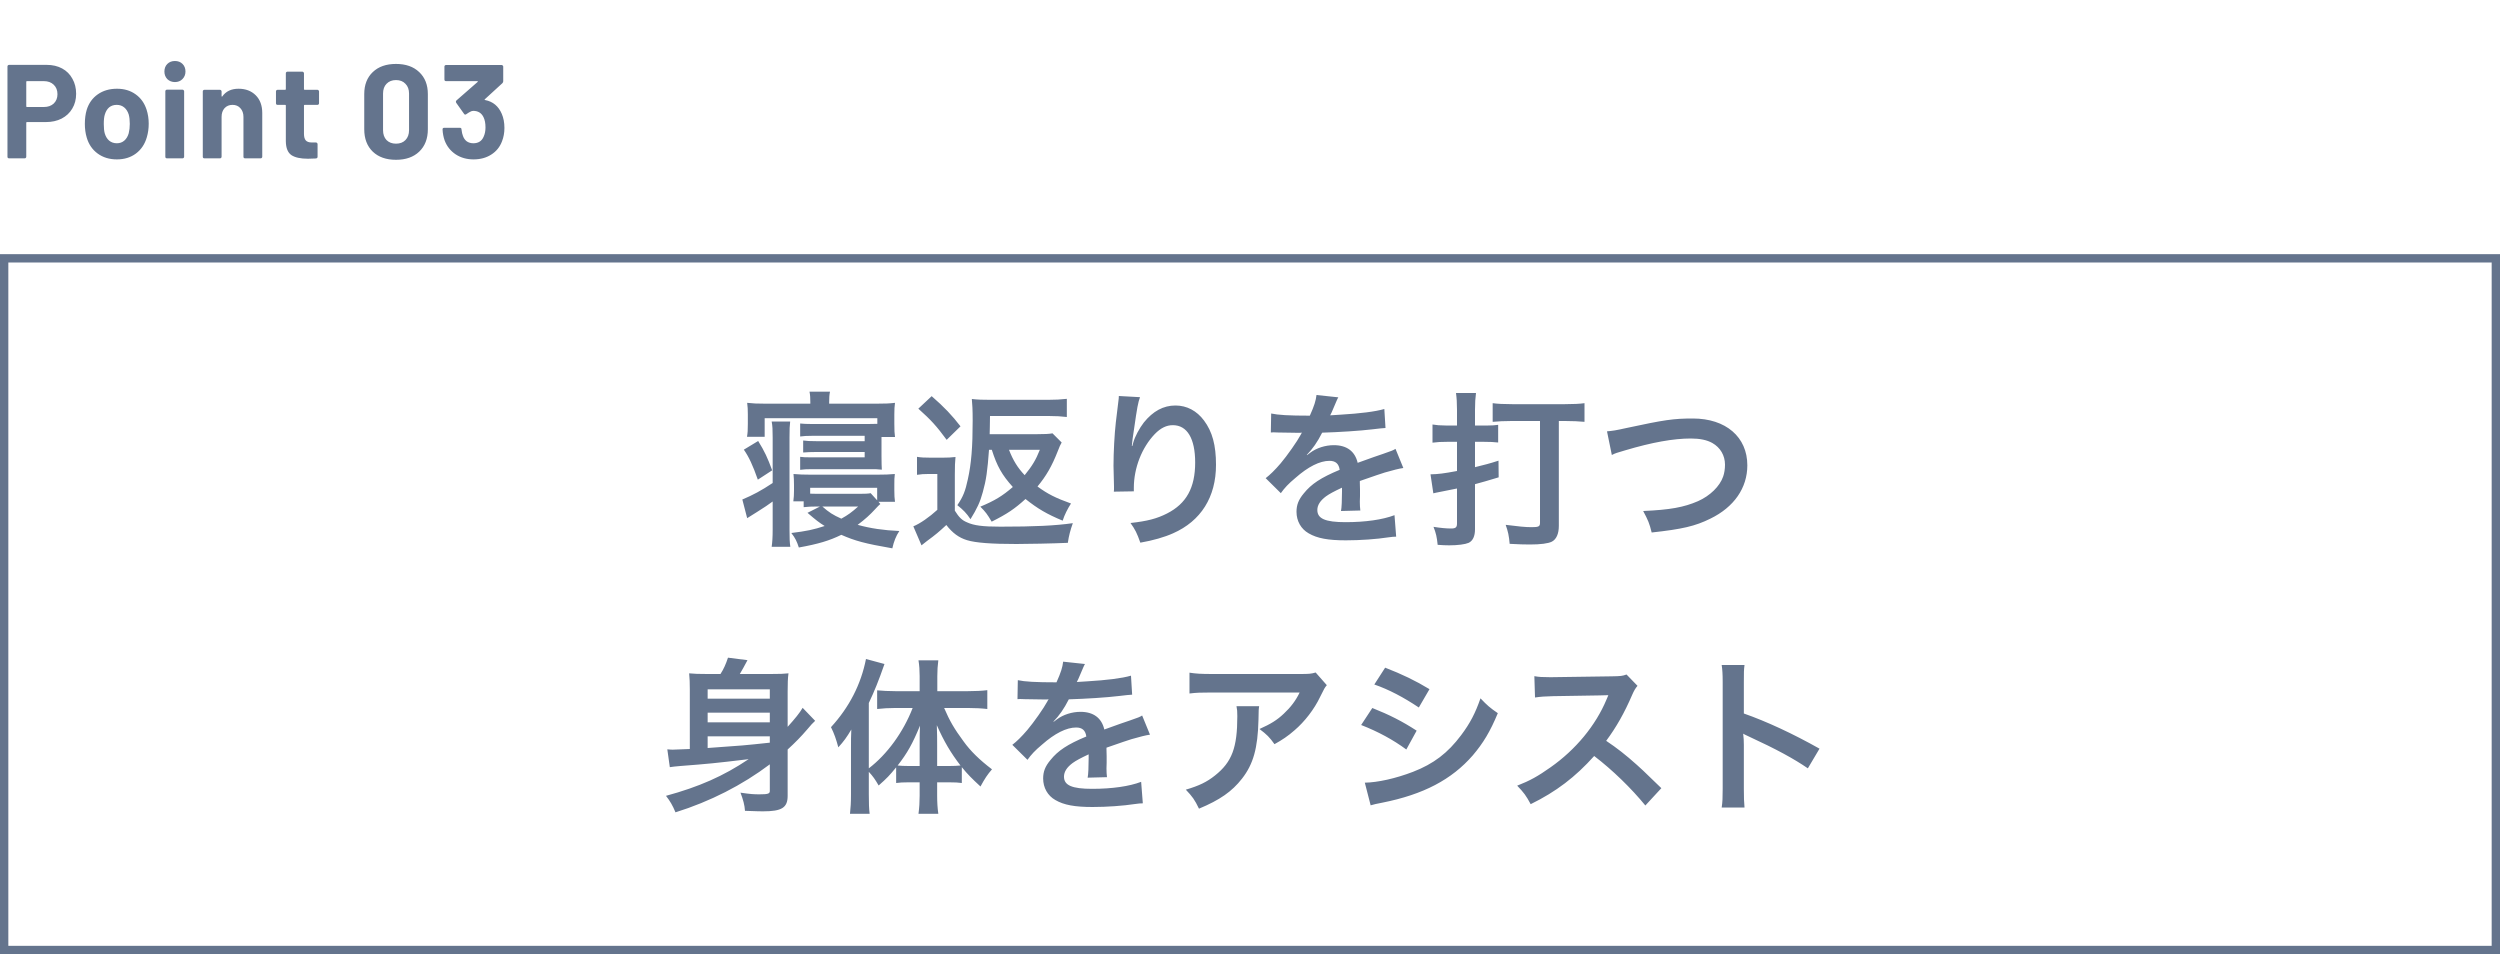 <svg width="600" height="229" viewBox="0 0 600 229" fill="none" xmlns="http://www.w3.org/2000/svg">
<rect x="1" y="62" width="598" height="166" stroke="#64748D" stroke-width="2"/>
<path d="M185.44 115.92V105.04C185.44 103.08 185.4 102.24 185.2 101.16H189.64C189.52 102.16 189.48 102.96 189.48 105.04V127.08C189.48 129.16 189.52 130.16 189.68 131.24H185.2C185.36 130.08 185.44 128.96 185.44 127.08V120.36C184.4 121.12 183.48 121.76 181.68 122.88C180.2 123.8 180.2 123.8 179.32 124.36L178.16 119.88C180.72 118.8 182.68 117.76 185.44 115.92ZM194.48 96.88V96.56C194.48 95.52 194.44 94.76 194.28 94H199.2C199.04 94.76 199 95.48 199 96.52V96.88H210.48C212.52 96.88 213.44 96.84 214.8 96.68C214.68 97.52 214.64 98.24 214.64 99.44V101.72C214.64 103.2 214.68 104.04 214.8 104.88H211.56V109.4C211.56 110.96 211.6 112.16 211.64 112.72C210.72 112.6 210.08 112.6 208.4 112.6H194.8C193.6 112.6 192.92 112.64 192.04 112.76V109.64C192.92 109.76 193.28 109.76 194.8 109.76H207.52V108.48H195.84C194.64 108.48 193.68 108.52 192.76 108.6V105.72C193.6 105.84 194.44 105.88 195.84 105.88H207.52V104.6H194.76C193.6 104.6 192.92 104.64 192.04 104.76V101.64C192.88 101.72 193.52 101.76 194.76 101.76H208.44C209.56 101.76 209.64 101.76 210.56 101.72V100.36H183.52V104.84H179.28C179.44 103.88 179.48 103.28 179.48 101.76V99.4C179.48 98.28 179.44 97.6 179.32 96.68C180.72 96.84 181.72 96.88 183.64 96.88H194.48ZM210.84 120.44L211.28 120.96C211.08 121.12 210.48 121.68 210.04 122.2C208.84 123.52 207.56 124.68 205.84 125.96C208.84 126.8 212.08 127.28 215.84 127.44C215.04 128.64 214.52 129.96 214.16 131.6C207.48 130.44 205.2 129.8 201.92 128.36C199.04 129.76 196.4 130.56 191.72 131.4C191.24 129.92 190.88 129.16 189.92 127.92C193.52 127.48 195.24 127.12 197.92 126.24C196.56 125.4 195.8 124.8 193.8 123.08L196.8 121.56H196.24C194.8 121.56 193.96 121.6 192.88 121.72V120.32H190.4C190.52 119.4 190.56 118.72 190.56 117.8V116.4C190.56 115.32 190.52 114.56 190.44 113.76C191.76 113.88 192.92 113.92 194.48 113.92H210.6C212.4 113.92 213.4 113.88 214.76 113.76C214.64 114.68 214.64 115.12 214.64 116.36V117.68C214.64 118.88 214.68 119.6 214.8 120.44H210.84ZM194.44 117.08V118.48C195.24 118.52 195.6 118.52 196.24 118.52H206.2C207.68 118.52 208.4 118.48 208.96 118.36L210.52 120.08V117.08H194.44ZM205.96 121.56H197.36C199 123 199.88 123.56 201.92 124.48C203.52 123.6 204.44 122.92 205.96 121.56ZM185.32 112.88L181.88 115.12C180.68 111.68 179.72 109.64 178.52 107.92L181.96 105.84C183.52 108.36 184.2 109.84 185.32 112.88ZM238.04 107.96H237.36C237 112.96 236.68 115.24 235.88 118.08C235.24 120.48 234.48 122.08 232.92 124.6C231.92 123.12 231.24 122.44 229.76 121.24C231.16 119.2 231.68 117.84 232.28 115.04C233.12 111.28 233.44 107.28 233.44 100.96C233.44 98.28 233.36 97.04 233.24 95.76C234.6 95.92 235.76 95.96 237.88 95.96H251.44C253.28 95.96 254.68 95.88 256.04 95.72V100.08C254.72 99.92 253.44 99.84 251.68 99.84H237.6C237.56 102 237.56 103.44 237.52 104.2H249C250.72 104.2 251.72 104.16 252.6 104L254.8 106.2C254.56 106.56 254.2 107.36 253.88 108.24C252.44 111.92 251.08 114.24 249 116.76C251.44 118.56 253.36 119.52 257.04 120.84C256.24 122.08 255.48 123.56 255.04 124.96C251.2 123.36 249.04 122.08 246.12 119.76C243.52 122.12 241.76 123.32 238 125.2C236.96 123.44 236.56 122.88 235.28 121.6C238.72 120.16 240.52 119.08 243.08 116.88C240.48 114 239.28 111.88 238.04 107.96ZM249.56 107.96H242.16C243.12 110.44 244.24 112.28 245.92 114.04C247.68 111.88 248.6 110.4 249.56 107.96ZM220.4 98.08L223.6 95.08C226.64 97.72 228.52 99.72 230.52 102.32L227.2 105.56C224.76 102.24 223.44 100.8 220.4 98.08ZM220.08 113.96V109.64C221.08 109.8 221.72 109.84 223.28 109.84H226.28C227.44 109.84 228.32 109.8 229.32 109.68C229.2 110.84 229.16 111.88 229.16 114V122.56C230.16 124.16 230.84 124.84 232.08 125.36C233.72 126.12 235.84 126.4 240.08 126.4C248.28 126.4 253.24 126.16 257.48 125.56C256.88 127.24 256.52 128.6 256.28 130.28C252.64 130.44 246.6 130.56 243.92 130.56C237.96 130.56 234.16 130.28 232.08 129.64C230.12 129.04 228.6 127.92 227.12 126C225.4 127.6 224.56 128.32 222.48 129.84C222.24 130 221.8 130.36 221.16 130.88L219.2 126.32C220.8 125.68 223.08 124.08 224.96 122.36V113.76H222.76C221.68 113.76 221.12 113.8 220.08 113.96ZM268.52 95.04L273.6 95.32C273.12 96.68 272.92 97.72 272.16 103.04C271.88 104.72 271.72 106.08 271.64 107.04H271.76C271.84 106.8 271.84 106.8 272 106.16C272.4 104.76 273.44 102.8 274.52 101.4C276.72 98.68 279.2 97.32 282.12 97.32C284.84 97.32 287.24 98.6 288.96 100.92C290.96 103.6 291.84 106.84 291.84 111.56C291.84 119.28 288.24 125.04 281.52 128C279.48 128.92 276.68 129.72 273.68 130.24C272.88 127.96 272.44 127.08 271.32 125.52C275.32 125.08 277.64 124.48 280.08 123.24C284.72 120.88 286.84 117.08 286.84 111C286.84 105.24 284.92 102.04 281.48 102.04C279.96 102.04 278.56 102.72 277.16 104.16C274.04 107.4 272.12 112.32 272.12 117.08C272.12 117.28 272.12 117.56 272.12 117.92L267.32 118C267.36 117.76 267.36 117.56 267.36 117.48C267.36 117.32 267.36 117.08 267.36 116.72C267.32 115.56 267.24 112.6 267.24 111.8C267.24 108.56 267.48 104.12 267.8 101.36L268.4 96.4C268.48 95.72 268.52 95.56 268.52 95.04ZM305 103.8L305.08 99.24C306.72 99.6 309.28 99.76 314.36 99.76C315.44 97.36 315.8 96.16 315.96 94.8L321.2 95.36C320.96 95.76 320.96 95.76 319.6 98.96C319.4 99.4 319.32 99.52 319.24 99.68C319.56 99.64 319.56 99.64 321.76 99.52C326.4 99.24 330.04 98.8 332.24 98.16L332.52 102.72C331.4 102.8 331.4 102.8 329.36 103.04C326.44 103.4 321.36 103.72 317.32 103.84C316.16 106.12 315.04 107.72 313.64 109.16L313.68 109.24C313.96 109.04 313.96 109.04 314.48 108.64C315.96 107.52 318.08 106.84 320.12 106.84C323.24 106.84 325.2 108.32 325.84 111.08C328.92 109.96 330.96 109.24 331.96 108.92C334.12 108.16 334.28 108.12 334.92 107.72L336.8 112.32C335.68 112.48 334.48 112.8 332.36 113.4C331.8 113.56 329.8 114.24 326.36 115.44V115.88C326.4 116.92 326.4 116.92 326.4 117.48C326.4 117.88 326.4 118.56 326.4 119.08C326.36 119.76 326.36 120.12 326.36 120.4C326.36 121.28 326.4 121.84 326.48 122.52L321.84 122.64C322 121.92 322.08 119.88 322.08 118C322.08 117.44 322.08 117.44 322.08 117.04C320.12 117.96 319.08 118.52 318.24 119.12C316.84 120.16 316.16 121.24 316.16 122.4C316.16 124.48 318.08 125.32 322.92 125.32C327.72 125.32 331.84 124.72 334.68 123.64L335.08 128.8C334.4 128.8 334.2 128.84 333.24 128.96C330.36 129.4 326.52 129.68 323 129.68C318.76 129.68 316.12 129.2 314.08 128C312.24 126.96 311.16 125.04 311.16 122.84C311.16 121.2 311.64 119.92 312.92 118.4C314.72 116.16 317 114.64 321.52 112.76C321.32 111.28 320.52 110.6 319.08 110.6C316.76 110.6 313.96 112 310.88 114.72C309.2 116.12 308.28 117.12 307.4 118.36L303.76 114.76C304.8 113.96 305.96 112.84 307.36 111.2C308.92 109.36 311.36 105.88 312.16 104.36C312.32 104.04 312.32 104.04 312.48 103.84C312.32 103.84 311.8 103.88 311.8 103.88C311.16 103.88 307.64 103.8 306.76 103.8C306 103.76 306 103.76 305.64 103.76C305.52 103.76 305.28 103.76 305 103.8ZM349.68 102.12V98.4C349.68 96.64 349.6 95.52 349.44 94.32H354.24C354.08 95.56 354 96.64 354 98.36V102.12H357.16C358.04 102.12 358.76 102.08 359.56 101.96V106.2C358.56 106.08 357.48 106.04 356.24 106.04H354V112.12C356.56 111.48 357.28 111.32 359.64 110.56L359.68 114.56C356.76 115.44 355.8 115.72 354 116.2V127.04C354 128.68 353.48 129.8 352.48 130.28C351.64 130.64 349.88 130.88 347.8 130.88C347.08 130.88 346.08 130.84 345.04 130.76C344.84 128.84 344.64 127.96 344.04 126.44C345.8 126.72 347.12 126.84 348.28 126.84C349.36 126.84 349.68 126.56 349.68 125.64V117.24C348.36 117.52 347.6 117.68 345.28 118.12C344.8 118.2 344.52 118.28 344 118.4L343.32 113.84C345.2 113.8 346.48 113.64 349.68 113.04V106.04H347.24C345.88 106.04 345 106.08 343.8 106.24V101.88C344.76 102.04 345.64 102.12 346.92 102.12H349.68ZM369.6 101.04H362.76C361.08 101.04 359.48 101.12 358.24 101.24V96.76C359.32 96.92 360.92 97 362.92 97H375.6C377.6 97 379.2 96.92 380.28 96.76V101.24C379.08 101.12 377.36 101.04 375.6 101.04H374.12V126.2C374.12 128.12 373.52 129.44 372.44 130C371.56 130.44 369.72 130.68 367.16 130.68C365.84 130.68 364.44 130.64 362.32 130.52C362.16 128.6 361.92 127.52 361.36 125.96C364.48 126.36 366.08 126.52 367.6 126.52C369.28 126.52 369.6 126.36 369.6 125.48V101.04ZM386.84 109.2L385.68 103.52C387.04 103.4 387.68 103.32 390.36 102.72C399.48 100.76 401.64 100.44 406.28 100.44C414.2 100.44 419.36 104.88 419.36 111.68C419.36 117.12 416.16 121.72 410.48 124.48C406.84 126.28 403.72 127 396.4 127.8C395.88 125.64 395.52 124.8 394.36 122.64C400.76 122.36 404.12 121.76 407.52 120.28C410.4 119 412.76 116.72 413.56 114.36C413.84 113.56 414 112.56 414 111.52C414 109.32 412.88 107.4 410.96 106.32C409.68 105.6 408 105.24 405.8 105.24C401.64 105.24 396.48 106.16 390.04 108.08C388 108.68 387.68 108.76 386.84 109.2ZM184.756 189.84V183.44C178.116 188.44 170.436 192.36 162.116 194.96C161.436 193.32 160.836 192.28 159.836 191C167.756 188.84 173.596 186.28 179.676 182.2C171.316 183.2 170.036 183.32 163.276 183.84C161.996 183.96 161.476 184 160.756 184.12L160.156 179.84C160.636 179.88 161.036 179.92 161.436 179.92C161.876 179.92 161.876 179.92 165.556 179.76V165.44C165.556 163.88 165.516 162.88 165.396 161.6C166.636 161.72 167.596 161.76 169.716 161.76H172.916C173.676 160.6 174.236 159.32 174.716 157.84L179.396 158.44C178.636 159.88 178.076 160.88 177.556 161.76H184.956C187.156 161.76 188.156 161.72 189.236 161.6C189.076 162.76 189.036 164.04 189.036 165.96V174.44C190.796 172.48 191.916 171.12 192.636 169.88L195.636 173C194.996 173.6 194.676 173.92 193.716 175.08C192.316 176.72 190.876 178.2 189.036 179.88V191C189.036 193.84 187.636 194.72 183.156 194.72C182.276 194.72 182.276 194.72 178.796 194.6C178.716 193.24 178.356 191.92 177.716 190.24C180.236 190.6 180.876 190.64 182.276 190.64C184.316 190.64 184.756 190.48 184.756 189.84ZM169.836 171.04V173.36H184.756V171.04H169.836ZM184.756 167.68V165.44H169.836V167.68H184.756ZM169.836 176.72V179.52C178.396 178.92 178.396 178.92 184.756 178.24V176.72H169.836ZM208.516 185.24V190.68C208.516 192.76 208.556 194.08 208.716 195.32H203.996C204.156 193.8 204.236 192.68 204.236 190.64V179.6C204.236 177.48 204.236 176.84 204.316 175.08C203.236 176.92 202.476 177.96 201.196 179.36C200.676 177.4 200.196 176.04 199.436 174.52C203.836 169.72 206.636 164.24 207.836 158.16L212.276 159.36C210.836 163.48 209.876 165.84 208.516 168.72V184.4C212.876 181.08 216.796 175.72 219.036 169.92H214.756C213.396 169.92 211.836 170 210.516 170.16V165.68C211.756 165.8 213.316 165.88 214.876 165.88H220.716V162.24C220.716 160.92 220.636 159.68 220.436 158.48H225.196C225.036 159.72 224.956 160.88 224.956 162.28V165.88H232.356C234.116 165.88 235.676 165.8 236.956 165.64V170.16C235.596 170 233.996 169.92 232.476 169.92H226.596C227.916 173 228.996 174.88 231.276 177.96C232.916 180.24 235.076 182.36 238.076 184.64C236.996 185.88 236.356 186.84 235.316 188.76C233.196 186.8 232.236 185.84 230.836 184.12V187.92C229.996 187.8 229.156 187.76 227.916 187.76H224.916V190.96C224.916 192.52 224.996 193.88 225.196 195.32H220.436C220.636 193.84 220.716 192.44 220.716 190.96V187.76H217.916C216.796 187.76 215.916 187.8 215.076 187.92V184.16C213.516 186.08 212.876 186.76 210.876 188.52C209.996 187 209.516 186.32 208.516 185.24ZM224.916 183.84H227.836C228.996 183.84 229.596 183.8 230.516 183.72C228.236 180.76 226.556 177.96 224.836 174.04C224.916 176.28 224.916 177.24 224.916 178.84V183.84ZM220.716 183.84V178.96C220.716 176.88 220.716 176.04 220.796 174.16C218.996 178.52 217.796 180.68 215.436 183.72C216.236 183.8 216.916 183.84 218.076 183.84H220.716ZM244.196 167.8L244.276 163.24C245.916 163.6 248.476 163.76 253.556 163.76C254.636 161.36 254.996 160.16 255.156 158.8L260.396 159.36C260.156 159.76 260.156 159.76 258.796 162.96C258.596 163.4 258.516 163.52 258.436 163.68C258.756 163.64 258.756 163.64 260.956 163.52C265.596 163.24 269.236 162.8 271.436 162.16L271.716 166.72C270.596 166.8 270.596 166.8 268.556 167.04C265.636 167.4 260.556 167.72 256.516 167.84C255.356 170.12 254.236 171.72 252.836 173.16L252.876 173.24C253.156 173.04 253.156 173.04 253.676 172.64C255.156 171.52 257.276 170.84 259.316 170.84C262.436 170.84 264.396 172.32 265.036 175.08C268.116 173.96 270.156 173.24 271.156 172.92C273.316 172.16 273.476 172.12 274.116 171.72L275.996 176.32C274.876 176.48 273.676 176.8 271.556 177.4C270.996 177.56 268.996 178.24 265.556 179.44V179.88C265.596 180.92 265.596 180.92 265.596 181.48C265.596 181.88 265.596 182.56 265.596 183.08C265.556 183.76 265.556 184.12 265.556 184.4C265.556 185.28 265.596 185.84 265.676 186.52L261.036 186.64C261.196 185.92 261.276 183.88 261.276 182C261.276 181.44 261.276 181.44 261.276 181.04C259.316 181.96 258.276 182.52 257.436 183.12C256.036 184.16 255.356 185.24 255.356 186.4C255.356 188.48 257.276 189.32 262.116 189.32C266.916 189.32 271.036 188.72 273.876 187.64L274.276 192.8C273.596 192.8 273.396 192.84 272.436 192.96C269.556 193.4 265.716 193.68 262.196 193.68C257.956 193.68 255.316 193.2 253.276 192C251.436 190.96 250.356 189.04 250.356 186.84C250.356 185.2 250.836 183.92 252.116 182.4C253.916 180.16 256.196 178.64 260.716 176.76C260.516 175.28 259.716 174.6 258.276 174.6C255.956 174.6 253.156 176 250.076 178.72C248.396 180.12 247.476 181.12 246.596 182.36L242.956 178.76C243.996 177.96 245.156 176.84 246.556 175.2C248.116 173.36 250.556 169.88 251.356 168.36C251.516 168.04 251.516 168.04 251.676 167.84C251.516 167.84 250.996 167.88 250.996 167.88C250.356 167.88 246.836 167.8 245.956 167.8C245.196 167.76 245.196 167.76 244.836 167.76C244.716 167.76 244.476 167.76 244.196 167.8ZM315.756 161.4L318.436 164.44C317.876 165.12 317.876 165.16 316.836 167.24C315.436 170.2 313.116 173.2 310.676 175.28C309.076 176.68 307.756 177.56 305.876 178.6C304.676 176.92 304.076 176.32 302.276 174.96C304.956 173.76 306.476 172.84 308.116 171.28C309.756 169.76 310.996 168.12 311.916 166.2H290.916C288.116 166.2 287.116 166.24 285.476 166.44V161.44C286.996 161.68 288.236 161.76 290.996 161.76H311.876C314.276 161.76 314.636 161.72 315.756 161.4ZM296.756 169.48H302.196C302.076 170.24 302.076 170.28 302.036 172.72C301.876 179.56 300.796 183.4 298.076 186.88C295.676 189.96 292.756 192 287.756 194.08C286.716 191.92 286.196 191.2 284.596 189.52C287.836 188.56 289.636 187.68 291.596 186.12C295.676 182.88 296.956 179.44 296.956 171.88C296.956 170.68 296.916 170.32 296.756 169.48ZM329.836 164.28L332.436 160.24C336.556 161.84 339.716 163.36 343.076 165.4L340.516 169.8C336.876 167.36 333.316 165.48 329.836 164.28ZM326.676 174L329.356 169.92C333.476 171.56 336.556 173.12 339.996 175.36L337.516 179.88C334.316 177.52 330.756 175.6 326.676 174ZM328.956 193.28L327.556 187.84C330.596 187.8 334.956 186.84 339.116 185.24C344.076 183.32 347.476 180.72 350.676 176.44C352.836 173.56 354.076 171.16 355.316 167.6C356.956 169.32 357.556 169.84 359.476 171.16C357.636 175.6 355.956 178.36 353.476 181.28C348.396 187.12 341.596 190.68 331.756 192.64C330.316 192.92 329.756 193.04 328.956 193.28ZM398.724 189.16L394.884 193.32C391.564 189.24 386.964 184.76 382.604 181.44C378.084 186.48 373.484 190 367.364 193C366.244 190.92 365.764 190.28 364.124 188.56C367.204 187.36 369.124 186.28 372.124 184.16C378.164 179.92 382.964 174.12 385.564 167.88L386.004 166.84C385.364 166.88 385.364 166.88 372.764 167.08C370.844 167.12 369.764 167.2 368.404 167.4L368.244 162.28C369.364 162.48 370.124 162.52 371.764 162.52C371.924 162.52 372.244 162.52 372.724 162.52L386.804 162.32C389.044 162.28 389.364 162.24 390.364 161.88L393.004 164.6C392.484 165.2 392.164 165.76 391.724 166.76C389.884 171.04 387.924 174.52 385.484 177.8C388.004 179.48 390.164 181.16 392.884 183.6C393.884 184.48 393.884 184.48 398.724 189.16ZM418.684 193.8H413.204C413.404 192.52 413.444 191.44 413.444 189.32V163.68C413.444 161.72 413.364 160.68 413.204 159.6H418.684C418.524 160.8 418.524 161.32 418.524 163.8V171.24C424.004 173.16 430.284 176.08 436.684 179.68L433.884 184.4C430.564 182.12 426.404 179.84 419.724 176.76C418.804 176.32 418.684 176.28 418.364 176.08C418.484 177.2 418.524 177.68 418.524 178.8V189.36C418.524 191.44 418.564 192.48 418.684 193.8Z" fill="#64748D"/>
<path d="M11.2 15.568C12.608 15.568 13.845 15.856 14.912 16.432C15.979 17.008 16.8 17.829 17.376 18.896C17.973 19.941 18.272 21.147 18.272 22.512C18.272 23.856 17.963 25.04 17.344 26.064C16.747 27.088 15.893 27.888 14.784 28.464C13.696 29.019 12.437 29.296 11.008 29.296H6.464C6.357 29.296 6.304 29.349 6.304 29.456V37.616C6.304 37.723 6.261 37.819 6.176 37.904C6.112 37.968 6.027 38 5.92 38H2.176C2.069 38 1.973 37.968 1.888 37.904C1.824 37.819 1.792 37.723 1.792 37.616V15.952C1.792 15.845 1.824 15.76 1.888 15.696C1.973 15.611 2.069 15.568 2.176 15.568H11.2ZM10.528 25.68C11.509 25.68 12.299 25.403 12.896 24.848C13.493 24.272 13.792 23.525 13.792 22.608C13.792 21.669 13.493 20.912 12.896 20.336C12.299 19.76 11.509 19.472 10.528 19.472H6.464C6.357 19.472 6.304 19.525 6.304 19.632V25.52C6.304 25.627 6.357 25.68 6.464 25.68H10.528ZM28.044 38.256C26.252 38.256 24.716 37.787 23.436 36.848C22.156 35.909 21.282 34.629 20.812 33.008C20.514 32.005 20.364 30.917 20.364 29.744C20.364 28.485 20.514 27.355 20.812 26.352C21.303 24.773 22.188 23.536 23.468 22.64C24.748 21.744 26.284 21.296 28.076 21.296C29.826 21.296 31.319 21.744 32.556 22.64C33.794 23.515 34.668 24.741 35.18 26.32C35.522 27.387 35.692 28.507 35.692 29.68C35.692 30.832 35.543 31.909 35.244 32.912C34.775 34.576 33.9 35.888 32.62 36.848C31.362 37.787 29.836 38.256 28.044 38.256ZM28.044 34.384C28.748 34.384 29.346 34.171 29.836 33.744C30.327 33.317 30.679 32.731 30.892 31.984C31.063 31.301 31.148 30.555 31.148 29.744C31.148 28.848 31.063 28.091 30.892 27.472C30.658 26.747 30.295 26.181 29.804 25.776C29.314 25.371 28.716 25.168 28.012 25.168C27.287 25.168 26.679 25.371 26.188 25.776C25.719 26.181 25.378 26.747 25.164 27.472C24.994 27.984 24.908 28.741 24.908 29.744C24.908 30.704 24.983 31.451 25.132 31.984C25.346 32.731 25.698 33.317 26.188 33.744C26.7 34.171 27.319 34.384 28.044 34.384ZM41.985 19.696C41.259 19.696 40.651 19.461 40.161 18.992C39.691 18.501 39.457 17.893 39.457 17.168C39.457 16.421 39.691 15.813 40.161 15.344C40.63 14.875 41.238 14.64 41.985 14.64C42.731 14.64 43.339 14.875 43.809 15.344C44.278 15.813 44.513 16.421 44.513 17.168C44.513 17.893 44.267 18.501 43.777 18.992C43.307 19.461 42.71 19.696 41.985 19.696ZM40.065 38C39.958 38 39.862 37.968 39.777 37.904C39.713 37.819 39.681 37.723 39.681 37.616V21.904C39.681 21.797 39.713 21.712 39.777 21.648C39.862 21.563 39.958 21.52 40.065 21.52H43.809C43.915 21.52 44.001 21.563 44.065 21.648C44.15 21.712 44.193 21.797 44.193 21.904V37.616C44.193 37.723 44.15 37.819 44.065 37.904C44.001 37.968 43.915 38 43.809 38H40.065ZM57.245 21.296C58.952 21.296 60.328 21.819 61.373 22.864C62.418 23.909 62.941 25.328 62.941 27.12V37.616C62.941 37.723 62.898 37.819 62.813 37.904C62.749 37.968 62.664 38 62.557 38H58.813C58.706 38 58.61 37.968 58.525 37.904C58.461 37.819 58.429 37.723 58.429 37.616V28.048C58.429 27.195 58.184 26.501 57.693 25.968C57.224 25.435 56.594 25.168 55.805 25.168C55.016 25.168 54.376 25.435 53.885 25.968C53.416 26.501 53.181 27.195 53.181 28.048V37.616C53.181 37.723 53.138 37.819 53.053 37.904C52.989 37.968 52.904 38 52.797 38H49.053C48.946 38 48.85 37.968 48.765 37.904C48.701 37.819 48.669 37.723 48.669 37.616V21.936C48.669 21.829 48.701 21.744 48.765 21.68C48.85 21.595 48.946 21.552 49.053 21.552H52.797C52.904 21.552 52.989 21.595 53.053 21.68C53.138 21.744 53.181 21.829 53.181 21.936V23.056C53.181 23.12 53.202 23.163 53.245 23.184C53.288 23.205 53.32 23.195 53.341 23.152C54.216 21.915 55.517 21.296 57.245 21.296ZM76.569 24.784C76.569 24.891 76.526 24.987 76.441 25.072C76.377 25.136 76.292 25.168 76.185 25.168H73.113C73.006 25.168 72.953 25.221 72.953 25.328V32.112C72.953 32.816 73.092 33.339 73.369 33.68C73.668 34.021 74.137 34.192 74.777 34.192H75.833C75.94 34.192 76.025 34.235 76.089 34.32C76.174 34.384 76.217 34.469 76.217 34.576V37.616C76.217 37.851 76.089 37.989 75.833 38.032C74.937 38.075 74.297 38.096 73.913 38.096C72.142 38.096 70.82 37.808 69.945 37.232C69.07 36.635 68.622 35.525 68.601 33.904V25.328C68.601 25.221 68.548 25.168 68.441 25.168H66.617C66.51 25.168 66.414 25.136 66.329 25.072C66.265 24.987 66.233 24.891 66.233 24.784V21.936C66.233 21.829 66.265 21.744 66.329 21.68C66.414 21.595 66.51 21.552 66.617 21.552H68.441C68.548 21.552 68.601 21.499 68.601 21.392V17.584C68.601 17.477 68.633 17.392 68.697 17.328C68.782 17.243 68.878 17.2 68.985 17.2H72.569C72.676 17.2 72.761 17.243 72.825 17.328C72.91 17.392 72.953 17.477 72.953 17.584V21.392C72.953 21.499 73.006 21.552 73.113 21.552H76.185C76.292 21.552 76.377 21.595 76.441 21.68C76.526 21.744 76.569 21.829 76.569 21.936V24.784ZM95.035 38.352C92.689 38.352 90.833 37.701 89.468 36.4C88.102 35.077 87.419 33.285 87.419 31.024V22.576C87.419 20.357 88.102 18.597 89.468 17.296C90.833 15.995 92.689 15.344 95.035 15.344C97.382 15.344 99.238 15.995 100.604 17.296C101.99 18.597 102.684 20.357 102.684 22.576V31.024C102.684 33.285 101.99 35.077 100.604 36.4C99.238 37.701 97.382 38.352 95.035 38.352ZM95.035 34.48C95.996 34.48 96.753 34.192 97.308 33.616C97.883 33.019 98.171 32.229 98.171 31.248V22.448C98.171 21.467 97.883 20.688 97.308 20.112C96.753 19.515 95.996 19.216 95.035 19.216C94.097 19.216 93.34 19.515 92.763 20.112C92.209 20.688 91.931 21.467 91.931 22.448V31.248C91.931 32.229 92.209 33.019 92.763 33.616C93.34 34.192 94.097 34.48 95.035 34.48ZM120.422 27.312C120.848 28.293 121.062 29.424 121.062 30.704C121.062 31.856 120.87 32.923 120.486 33.904C119.974 35.269 119.11 36.336 117.894 37.104C116.699 37.872 115.28 38.256 113.638 38.256C112.016 38.256 110.587 37.851 109.35 37.04C108.134 36.229 107.259 35.131 106.726 33.744C106.427 32.912 106.256 32.016 106.214 31.056C106.214 30.8 106.342 30.672 106.598 30.672H110.374C110.63 30.672 110.758 30.8 110.758 31.056C110.843 31.76 110.96 32.283 111.11 32.624C111.302 33.179 111.611 33.616 112.038 33.936C112.486 34.235 113.008 34.384 113.606 34.384C114.8 34.384 115.622 33.861 116.07 32.816C116.368 32.176 116.518 31.429 116.518 30.576C116.518 29.573 116.358 28.752 116.038 28.112C115.547 27.109 114.726 26.608 113.574 26.608C113.339 26.608 113.094 26.683 112.838 26.832C112.582 26.96 112.272 27.152 111.91 27.408C111.824 27.472 111.739 27.504 111.654 27.504C111.526 27.504 111.43 27.44 111.366 27.312L109.478 24.656C109.435 24.592 109.414 24.517 109.414 24.432C109.414 24.304 109.456 24.197 109.542 24.112L114.63 19.664C114.672 19.621 114.683 19.579 114.662 19.536C114.662 19.493 114.63 19.472 114.566 19.472H107.046C106.939 19.472 106.843 19.44 106.758 19.376C106.694 19.291 106.662 19.195 106.662 19.088V15.984C106.662 15.877 106.694 15.792 106.758 15.728C106.843 15.643 106.939 15.6 107.046 15.6H120.39C120.496 15.6 120.582 15.643 120.646 15.728C120.731 15.792 120.774 15.877 120.774 15.984V19.504C120.774 19.675 120.699 19.835 120.55 19.984L116.358 23.824C116.315 23.867 116.294 23.909 116.294 23.952C116.315 23.995 116.368 24.016 116.454 24.016C118.31 24.379 119.632 25.477 120.422 27.312Z" fill="#64748D"/>
</svg>
